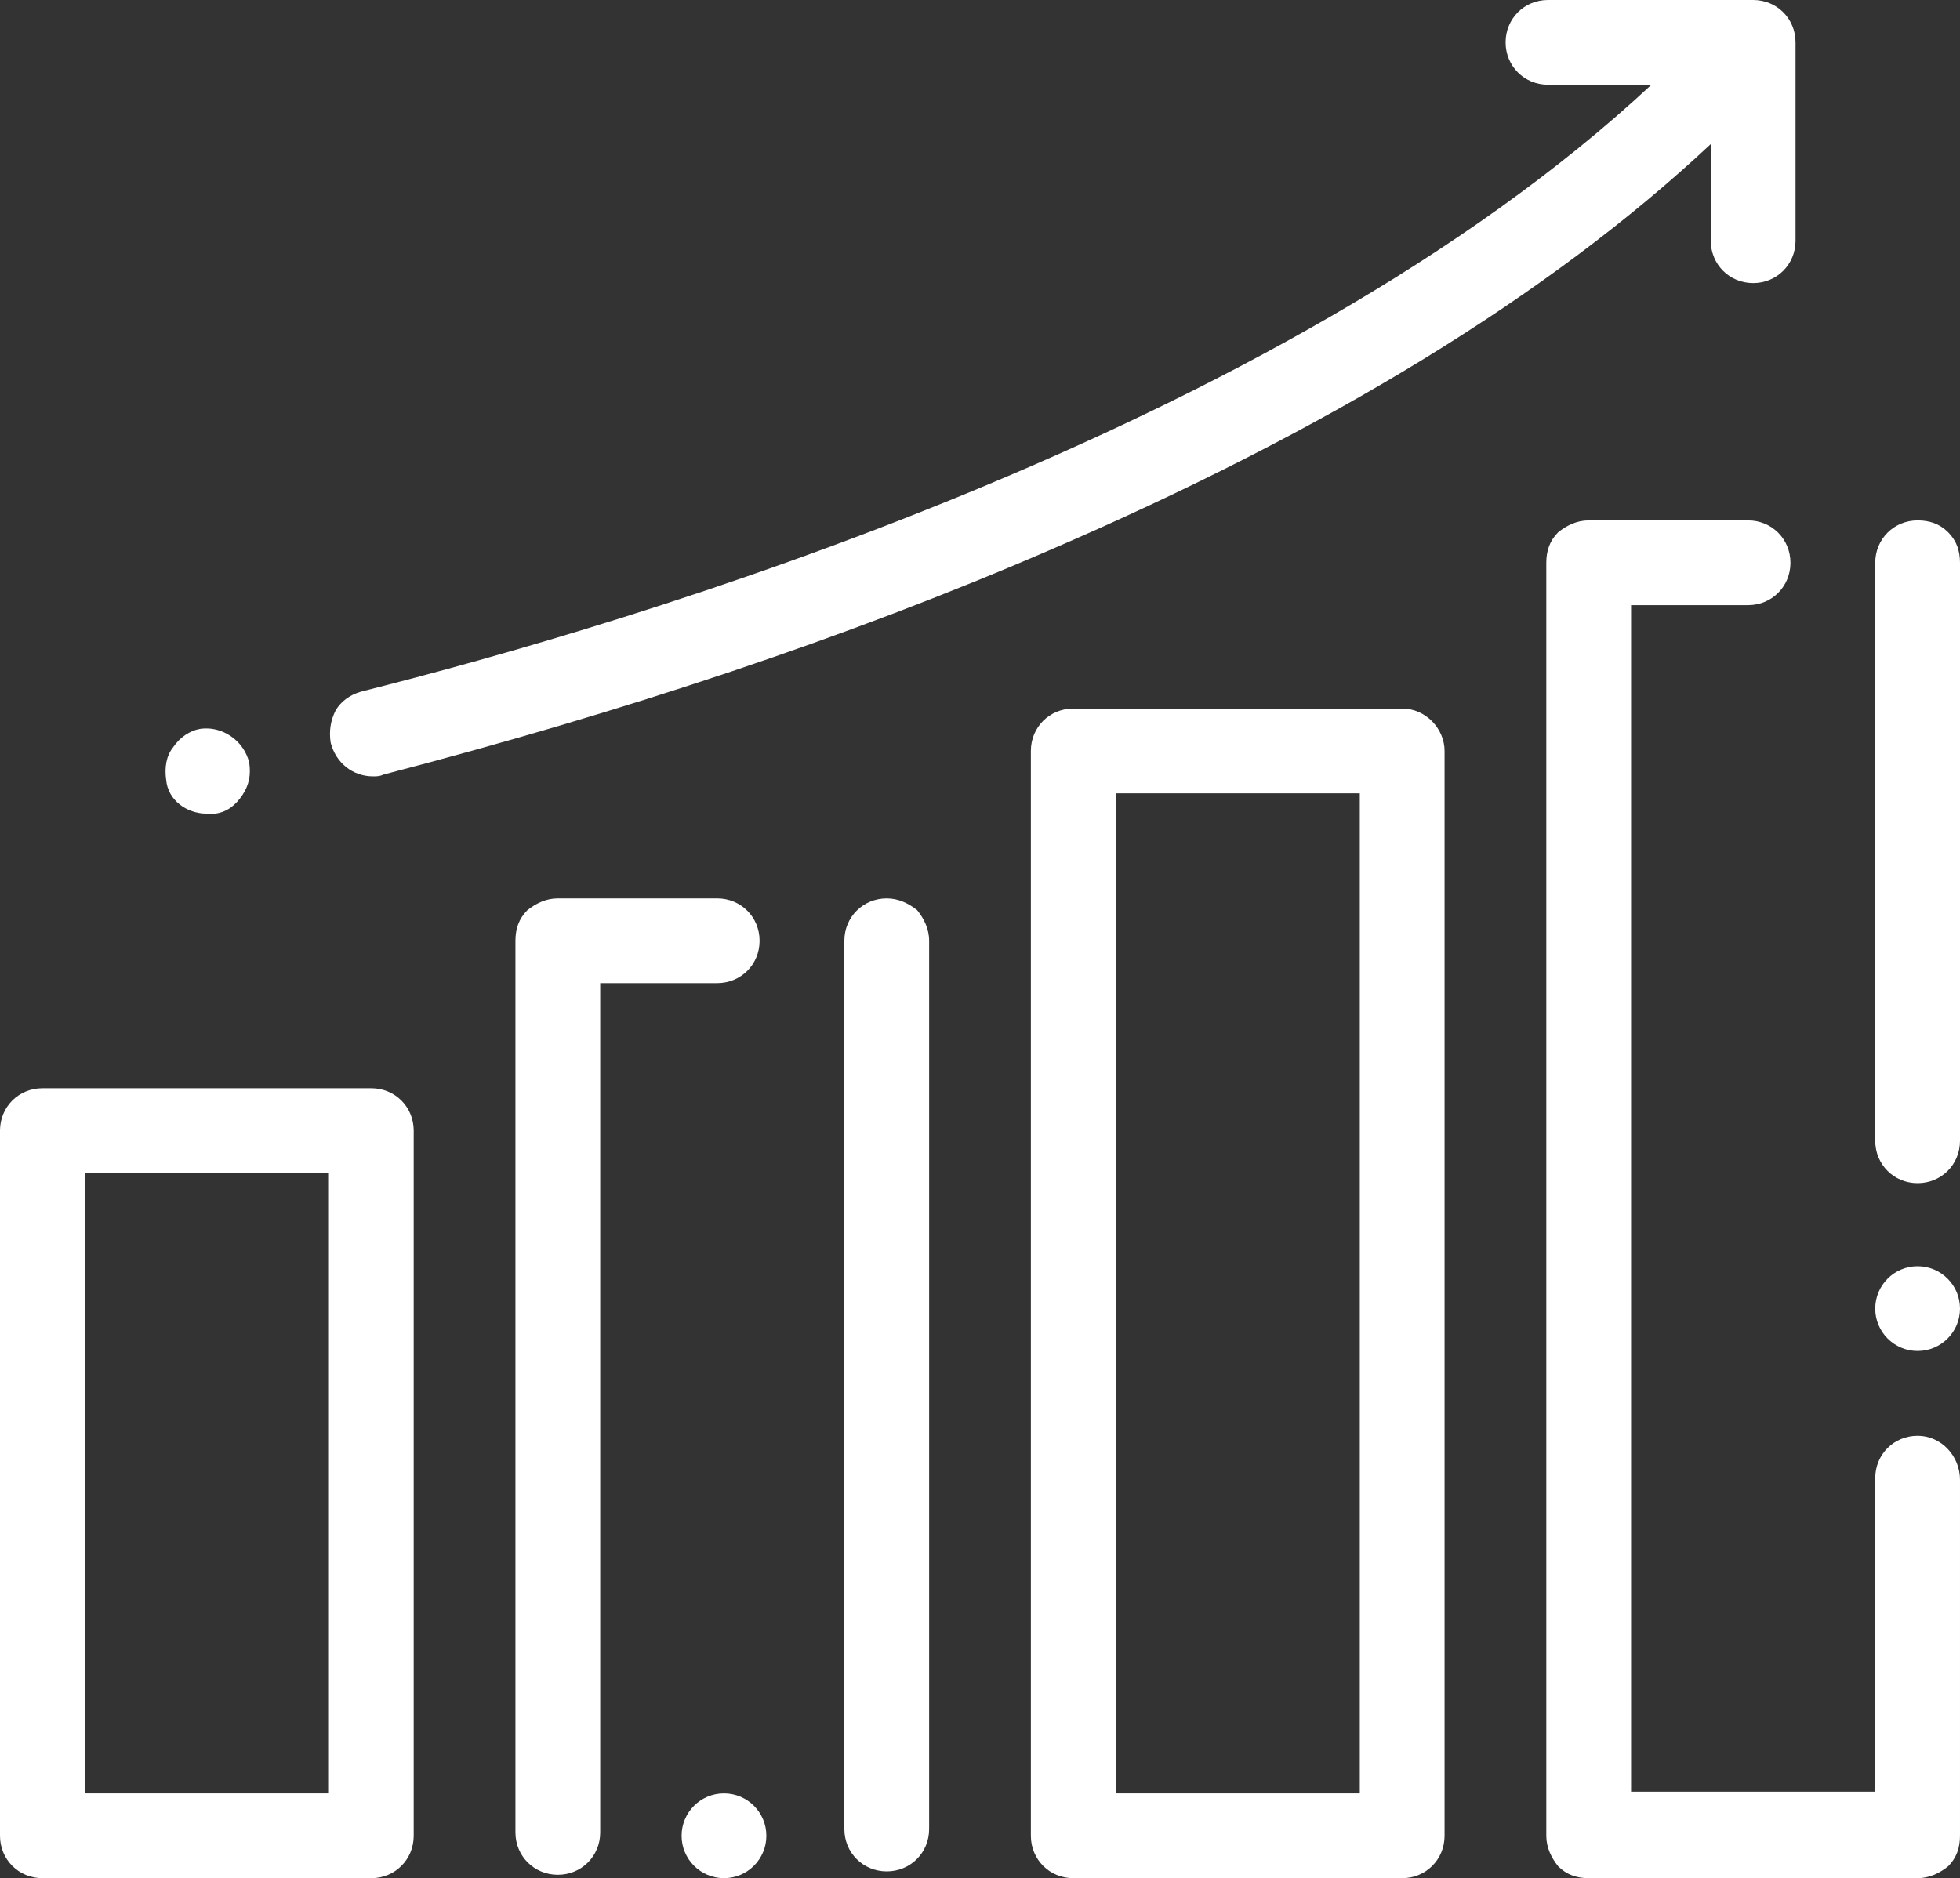 <?xml version="1.0" encoding="UTF-8" standalone="no"?><svg xmlns="http://www.w3.org/2000/svg" xmlns:xlink="http://www.w3.org/1999/xlink" fill="#ffffff" height="110.8" preserveAspectRatio="xMidYMid meet" version="1" viewBox="17.2 19.6 115.6 110.8" width="115.6" zoomAndPan="magnify"><rect x="17.2" y="19.6" width="115.6" height="110.8" fill="#333333" stroke="none"/><g id="change1_1"><path d="M39.1,83.8H19.7c-1.4,0-2.5,1.1-2.5,2.5v41.6c0,1.4,1.1,2.5,2.5,2.5h19.4c1.4,0,2.5-1.1,2.5-2.5V86.3 C41.6,84.9,40.5,83.8,39.1,83.8z M36.6,125.4H22.2V88.8h14.4V125.4z"/><circle cx="59.9" cy="127.9" r="2.5"/><path d="M62,75.1c0-1.4-1.1-2.5-2.5-2.5h-9.4c-0.7,0-1.3,0.3-1.8,0.7c-0.5,0.5-0.7,1.1-0.7,1.8v52.6c0,1.4,1.1,2.5,2.5,2.5 c1.4,0,2.5-1.1,2.5-2.5V77.6h6.9C60.9,77.6,62,76.5,62,75.1z"/><path d="M69.5,72.6c-1.4,0-2.5,1.1-2.5,2.5v52.4c0,1.4,1.1,2.5,2.5,2.5s2.5-1.1,2.5-2.5c0,0,0,0,0,0V75.1c0-0.7-0.3-1.3-0.7-1.8 C70.8,72.9,70.2,72.6,69.5,72.6z"/><path d="M99.9,61.4H80.5c-1.4,0-2.5,1.1-2.5,2.5v64c0,1.4,1.1,2.5,2.5,2.5h19.4c1.4,0,2.5-1.1,2.5-2.5v-64 C102.4,62.6,101.3,61.4,99.9,61.4z M97.4,125.4H83v-59h14.4V125.4z"/><path d="M130.3,104.3c-1.4,0-2.5,1.1-2.5,2.5v18.5h-14.4V55.3h6.9c1.4,0,2.5-1.1,2.5-2.5s-1.1-2.5-2.5-2.5h-9.4 c-0.7,0-1.3,0.3-1.8,0.7c-0.5,0.5-0.7,1.1-0.7,1.8v75.1c0,0.7,0.3,1.3,0.7,1.8c0.5,0.5,1.1,0.7,1.8,0.7h19.4c0.7,0,1.3-0.3,1.8-0.7 c0.5-0.5,0.7-1.1,0.7-1.8v-21C132.8,105.5,131.7,104.3,130.3,104.3z"/><path d="M132.1,51c-0.5-0.5-1.1-0.7-1.8-0.7c-1.4,0-2.5,1.1-2.5,2.5v34.1c0,1.4,1.1,2.5,2.5,2.5s2.5-1.1,2.5-2.5c0,0,0,0,0,0V52.8 C132.8,52.1,132.6,51.5,132.1,51z"/><circle cx="130.3" cy="96.8" r="2.5"/><path d="M39.2,65.4c0.2,0,0.4,0,0.6-0.1C54,61.6,67.2,57.2,79,52.1c16.5-7.1,29.6-15.1,39.1-24v5.7c0,1.4,1.1,2.5,2.5,2.5 s2.5-1.1,2.5-2.5V22.1c0-1.4-1.1-2.5-2.5-2.5h-12.1c-1.4,0-2.5,1.1-2.5,2.5s1.1,2.5,2.5,2.5h6.1c-22,20.5-60.2,31.8-76.1,35.8 c-0.7,0.2-1.2,0.6-1.5,1.1c-0.3,0.6-0.4,1.2-0.3,1.9C37,64.6,38,65.4,39.2,65.4z"/><path d="M29.4,67.6c0.2,0,0.3,0,0.5,0c0,0,0,0,0,0c0.7-0.1,1.2-0.5,1.6-1.1c0.4-0.6,0.5-1.2,0.4-1.9c-0.3-1.3-1.6-2.2-2.9-2 c-0.6,0.1-1.2,0.5-1.6,1.1c-0.4,0.5-0.5,1.2-0.4,1.9C27.1,66.8,28.2,67.6,29.4,67.6z"/></g></svg>